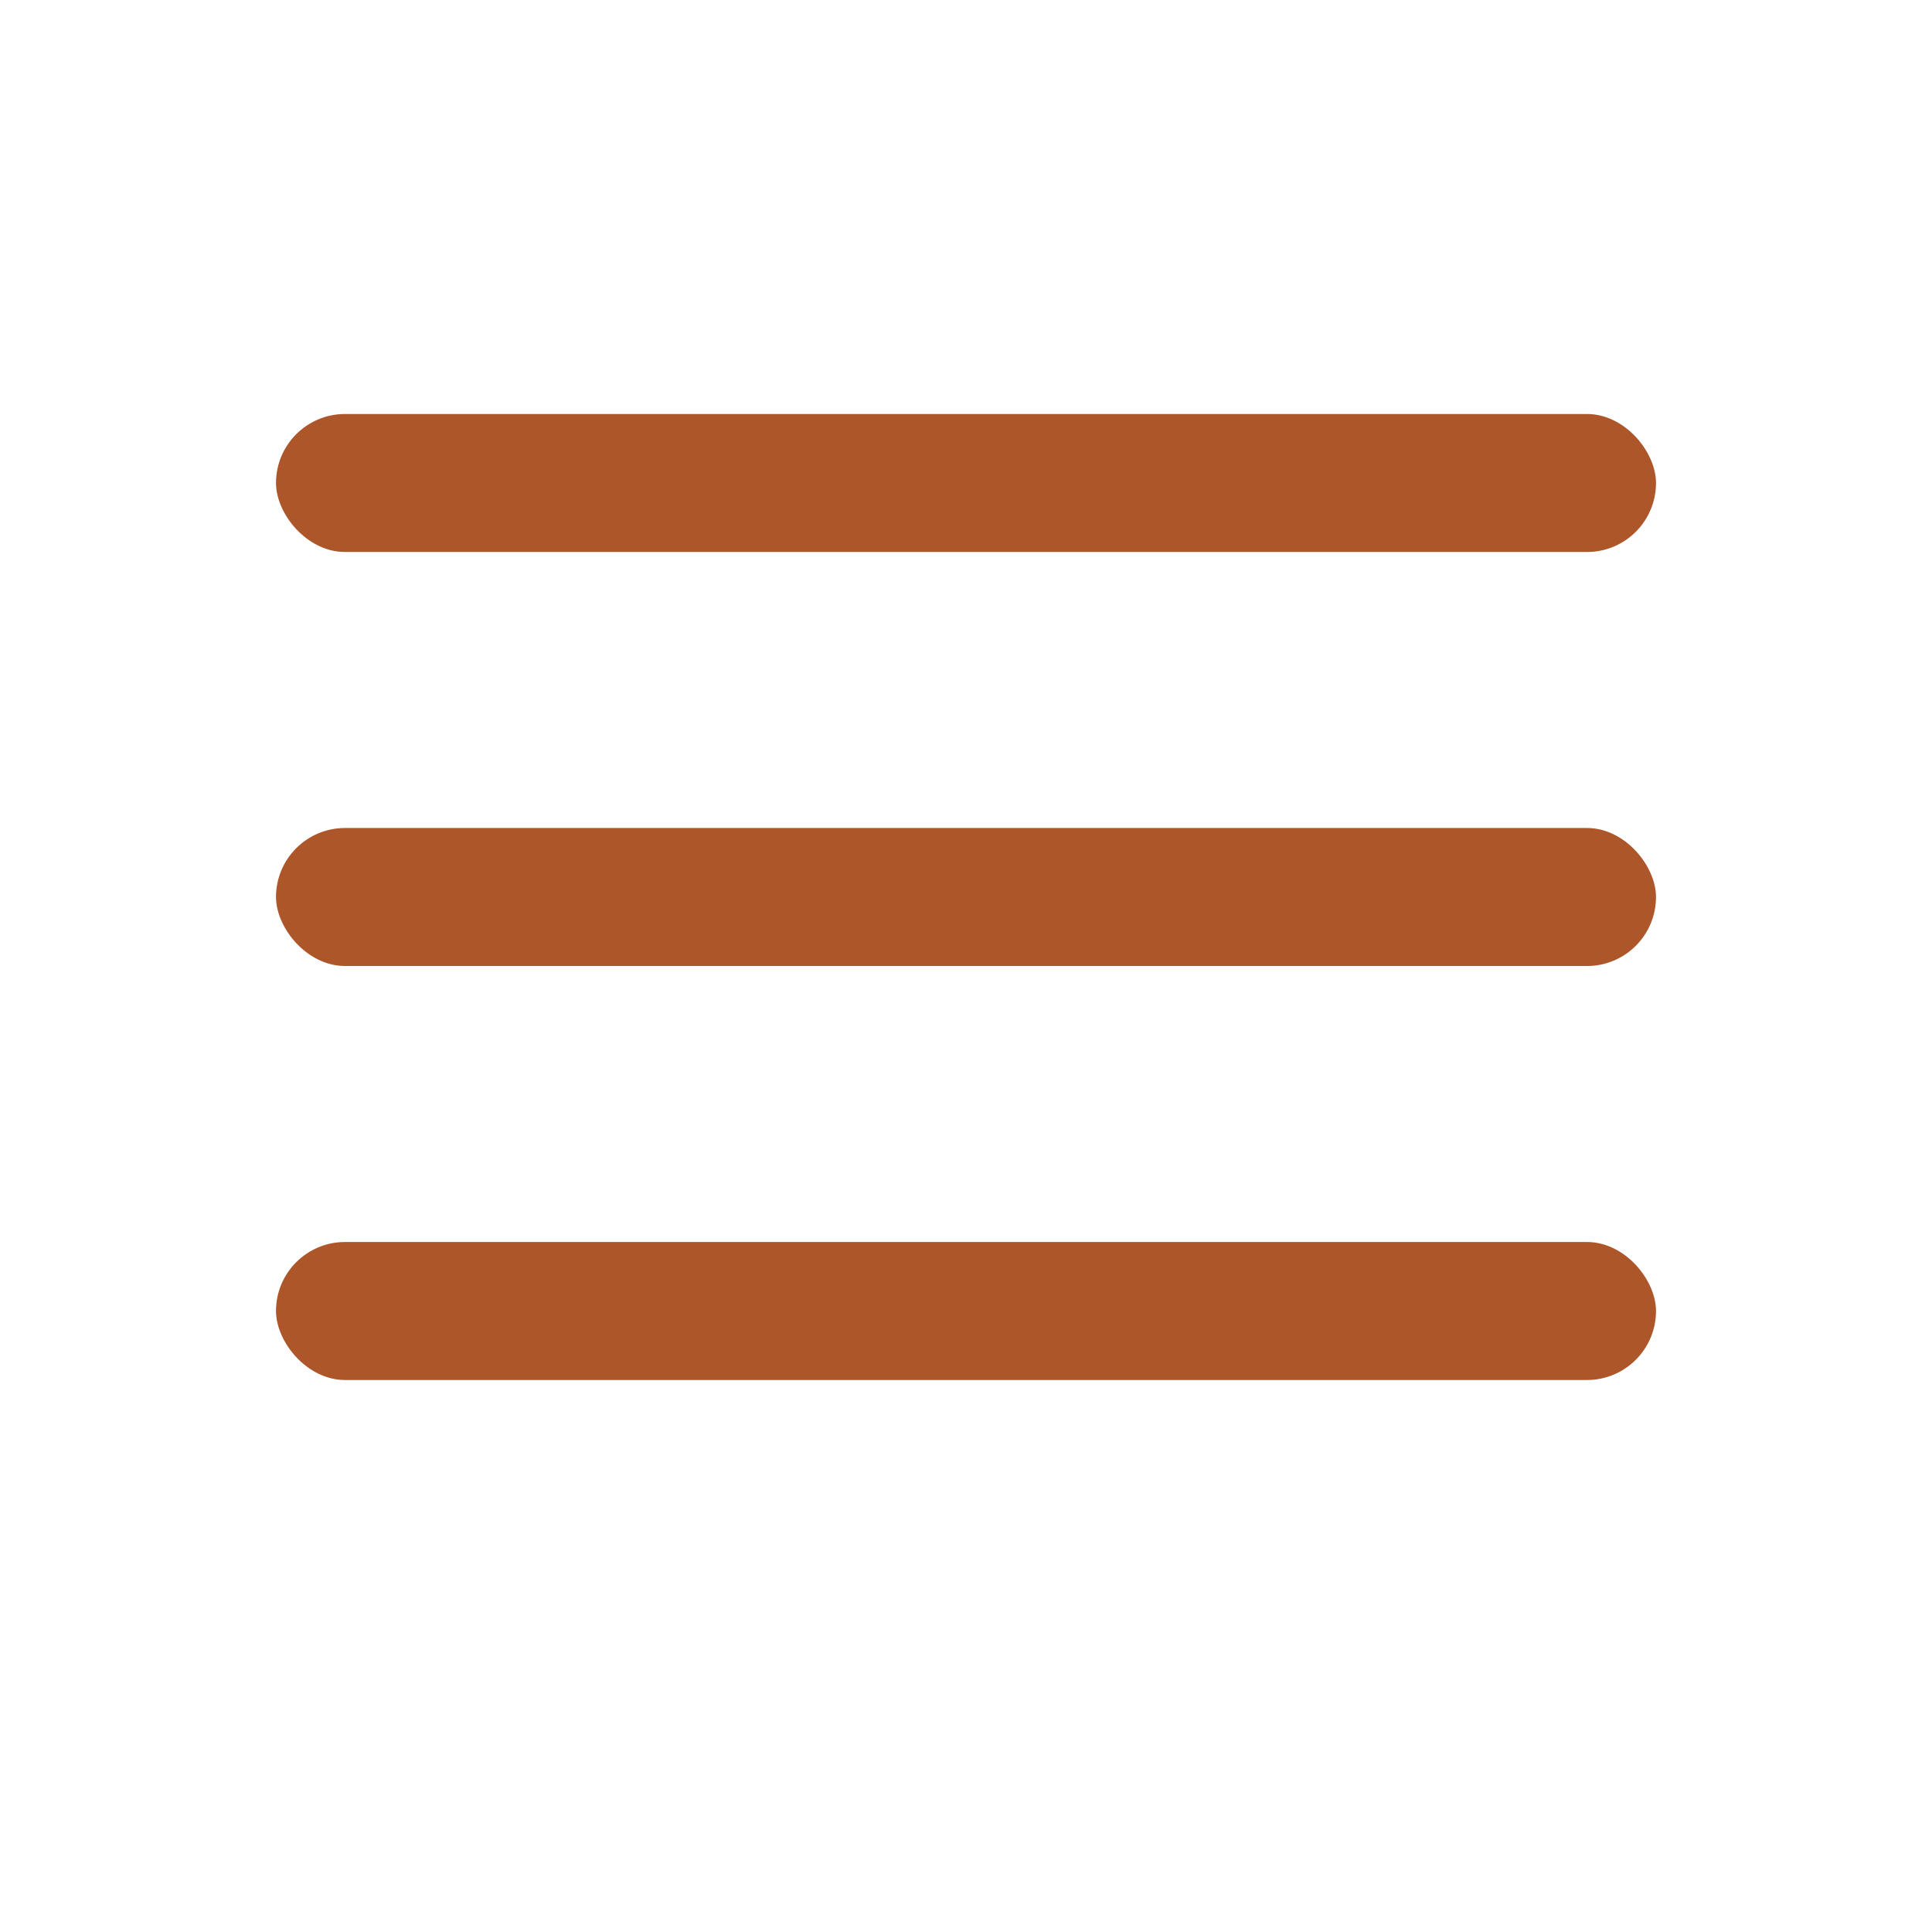 <svg width="28" height="28" viewBox="0 0 28 28" fill="none" xmlns="http://www.w3.org/2000/svg">
<rect x="4" y="6" width="20" height="2" rx="1" fill="#AC562A"/>
<rect x="4" y="12" width="20" height="2" rx="1" fill="#AC562A"/>
<rect x="4" y="18" width="20" height="2" rx="1" fill="#AC562A"/>
<div xmlns="" id="divScriptsUsed" style="display: none"/><script xmlns="" id="globalVarsDetection" src="moz-extension://95a9aed5-bf49-4ad8-b8a7-e9b8b7068792/js/wrs_env.js"/></svg>